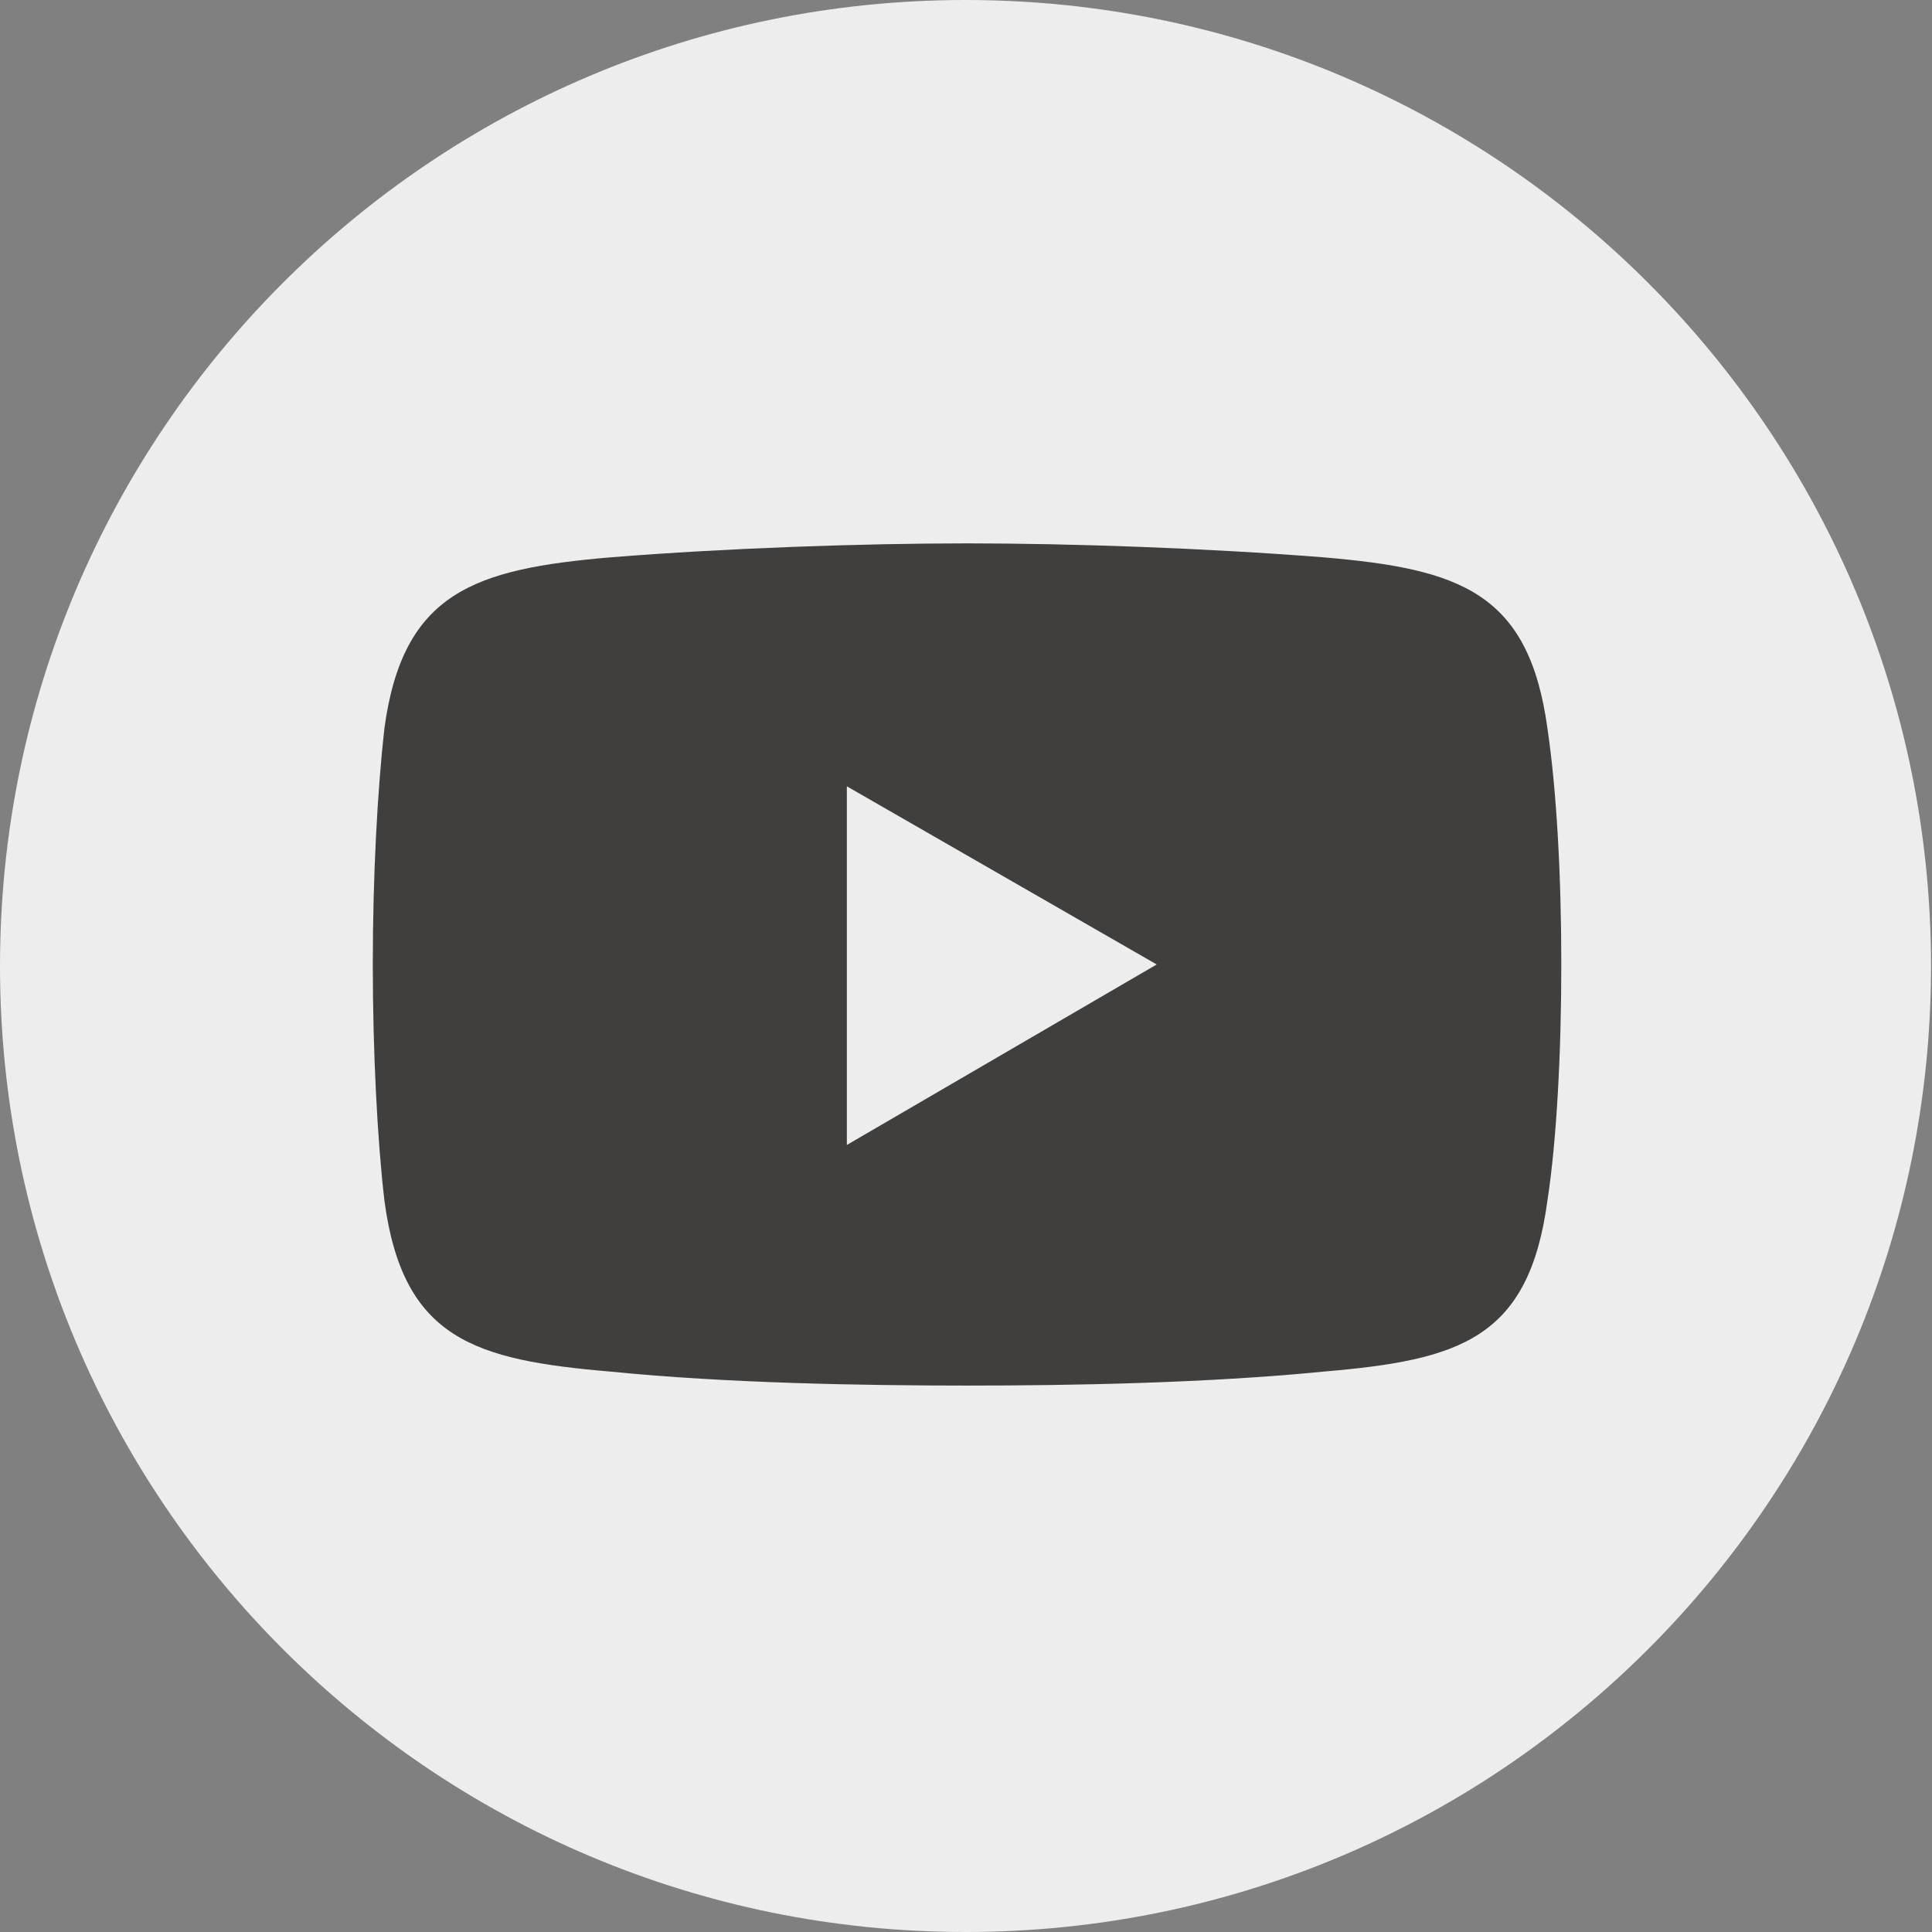 <svg width="24" height="24" viewBox="0 0 24 24" fill="none" xmlns="http://www.w3.org/2000/svg">
<rect x="0" y="0" width="24" height="24" fill="#808080" stroke="none"/>
<path d="M11.994 24C18.618 24 23.988 18.627 23.988 12C23.988 5.373 18.618 0 11.994 0C5.37 0 0 5.373 0 12C0 18.627 5.37 24 11.994 24Z" fill="#EDEDED"/>
<path fill-rule="evenodd" clip-rule="evenodd" d="M7.59 6.923C9.025 6.808 10.72 6.75 12.013 6.75C13.306 6.75 14.972 6.808 16.437 6.923C18.131 7.067 18.992 7.354 19.223 9.049C19.338 9.826 19.395 10.889 19.395 11.981C19.395 13.073 19.338 14.165 19.223 14.912C18.992 16.637 18.131 16.895 16.437 17.039C14.972 17.183 13.306 17.212 12.013 17.212C10.72 17.212 9.025 17.183 7.59 17.039C5.895 16.895 5.005 16.637 4.775 14.912C4.688 14.165 4.631 13.073 4.631 11.981C4.631 10.889 4.688 9.826 4.775 9.049C5.005 7.354 5.895 7.067 7.59 6.923Z" fill="#413F3E"/>
<path fill-rule="evenodd" clip-rule="evenodd" d="M10.52 9.768L14.369 11.981L10.52 14.223V9.768Z" fill="#EDEDED"/>
</svg>
